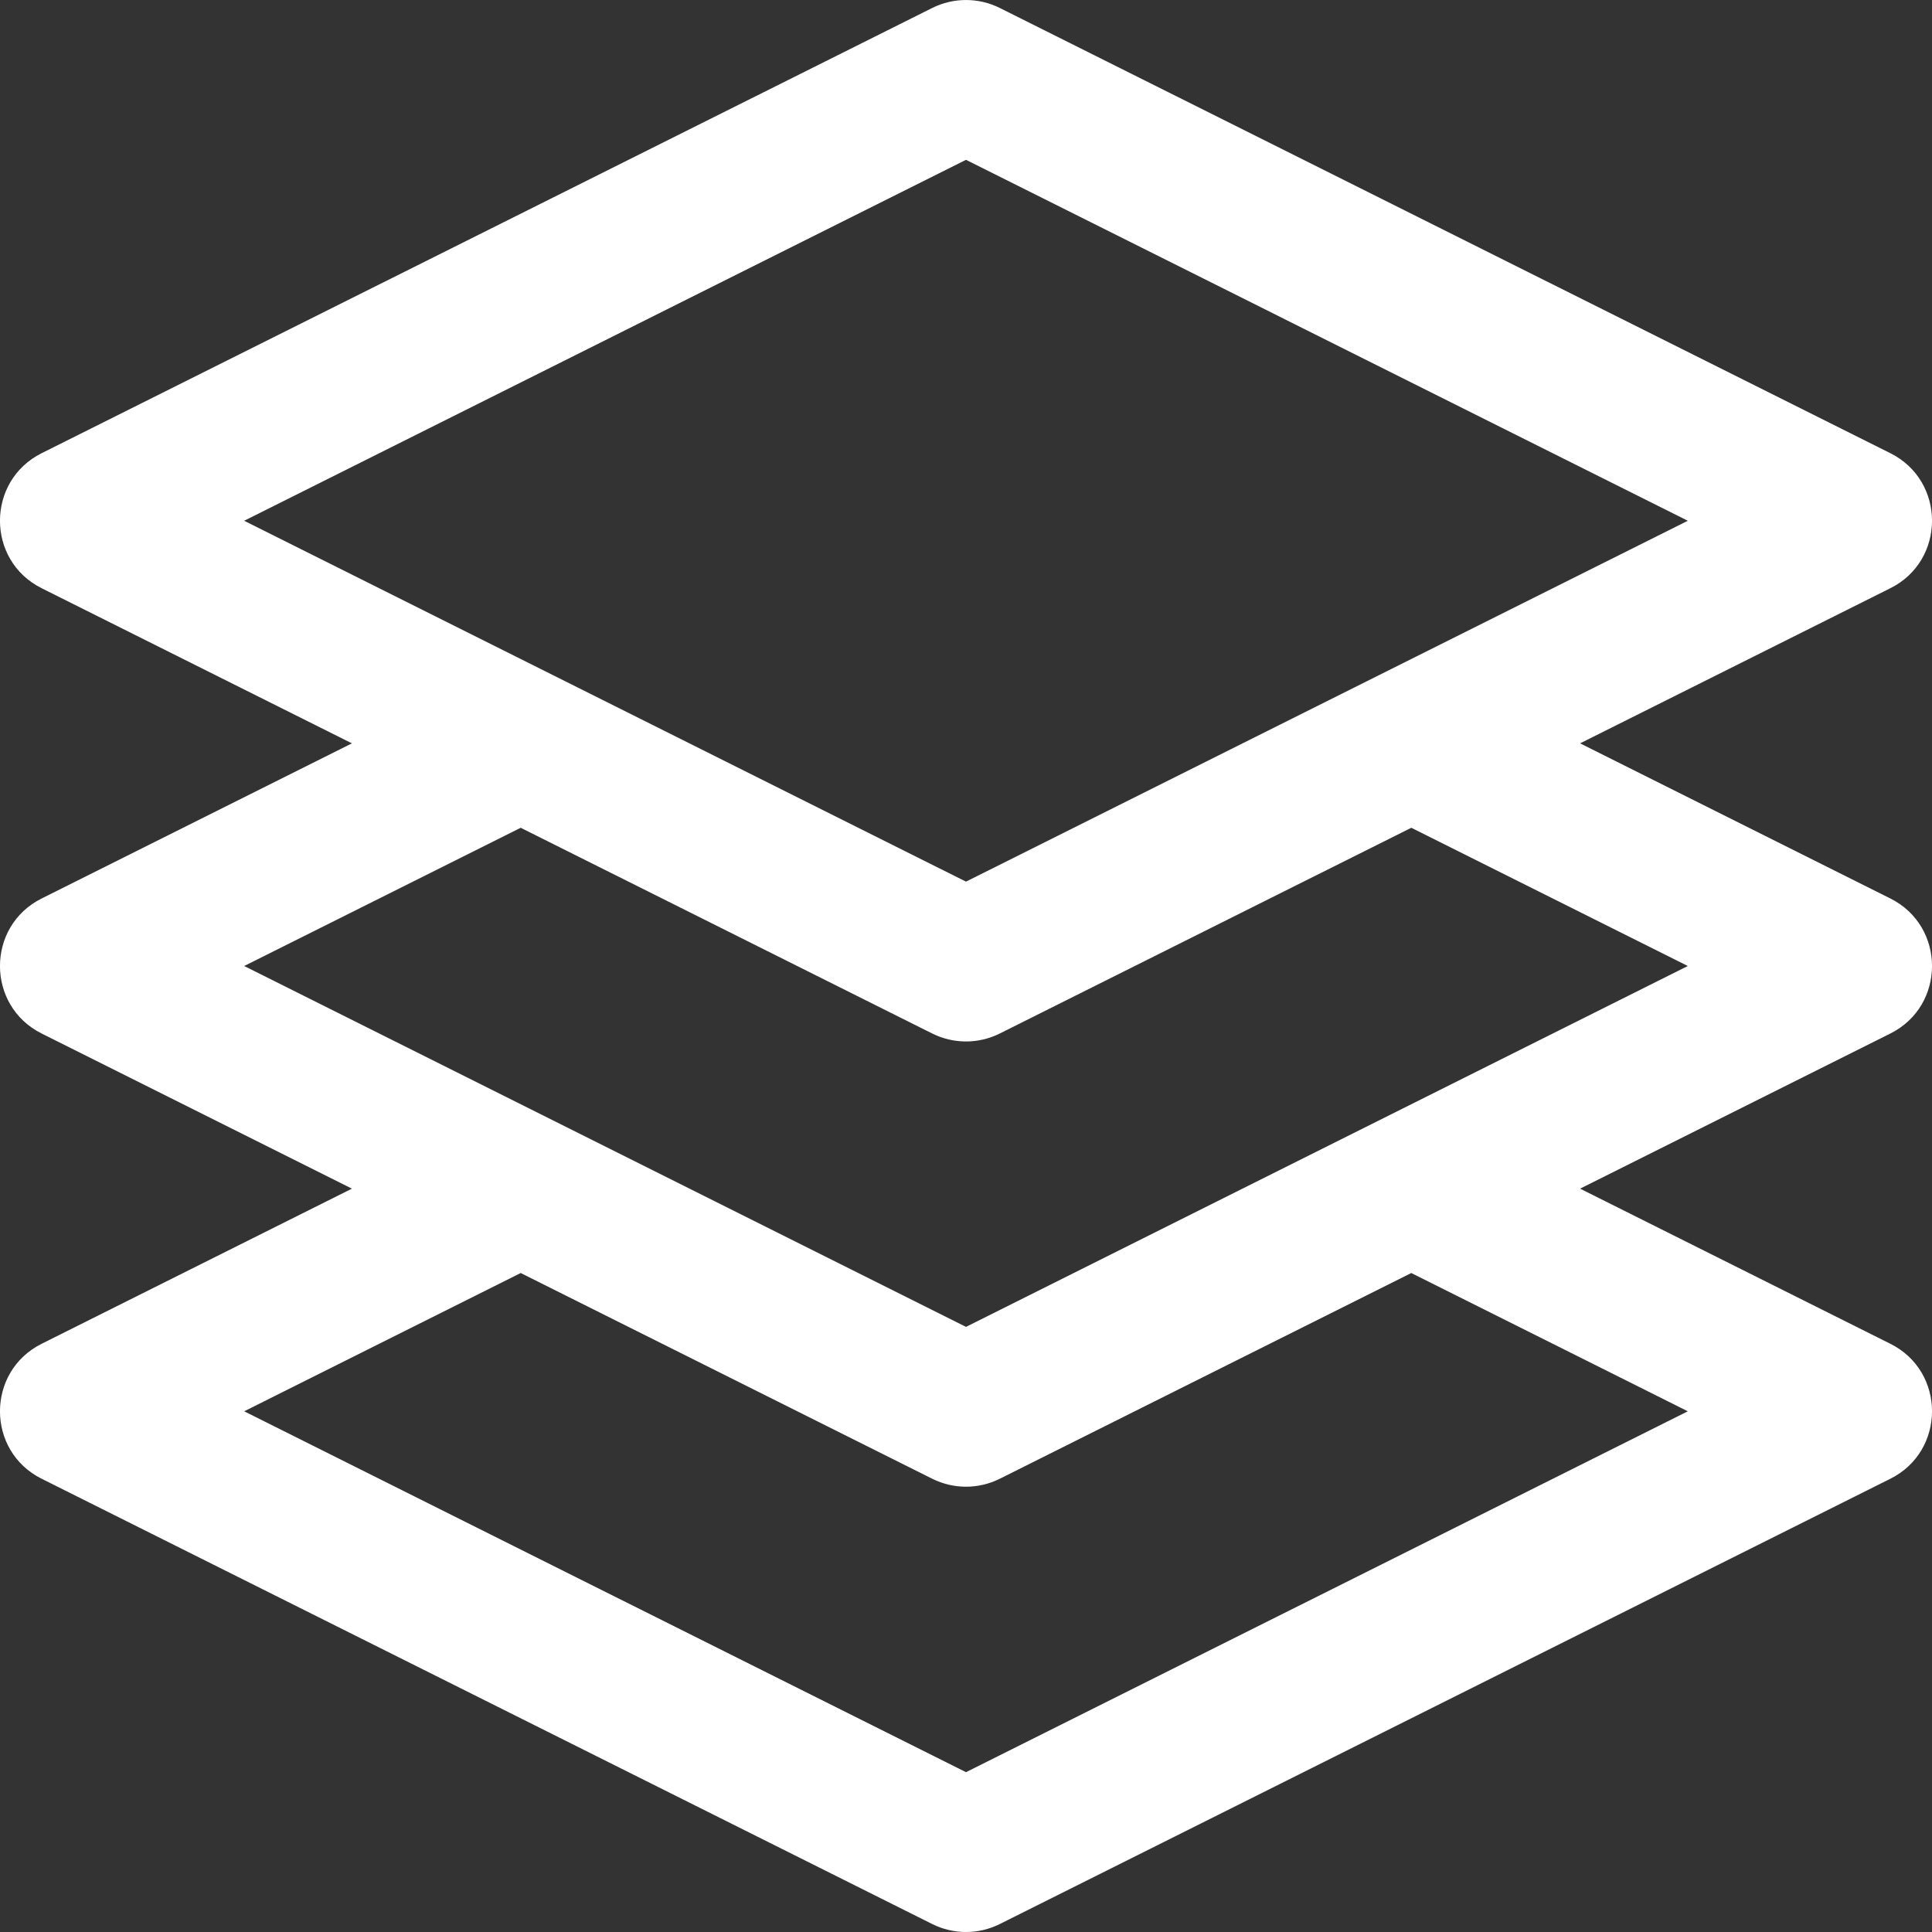 <?xml version="1.0" encoding="UTF-8"?> <svg xmlns="http://www.w3.org/2000/svg" width="33" height="33" viewBox="0 0 33 33" fill="none"><rect x="0" y="0" width="33" height="33" fill="#333333" stroke="none"/> <path d="M32.289 15.347L26.989 12.697L32.289 10.047C33.237 9.574 33.238 8.216 32.289 7.741L17.077 0.136C16.713 -0.045 16.287 -0.045 15.923 0.136L0.711 7.741C-0.237 8.216 -0.238 9.573 0.711 10.047L6.011 12.697L0.711 15.347C-0.237 15.821 -0.238 17.178 0.711 17.653L6.011 20.303L0.711 22.953C-0.237 23.427 -0.238 24.784 0.711 25.258L15.923 32.864C16.286 33.045 16.713 33.046 17.077 32.864L32.289 25.258C33.237 24.784 33.238 23.427 32.289 22.953L26.989 20.303L32.289 17.653C33.237 17.179 33.238 15.822 32.289 15.347V15.347ZM16.5 2.73L28.829 8.895L16.5 15.059L4.171 8.895L16.5 2.73ZM28.829 24.106L16.5 30.27L4.171 24.106L8.894 21.744L15.923 25.258C16.286 25.439 16.713 25.44 17.077 25.258L24.106 21.744L28.829 24.106ZM16.5 22.664L4.171 16.5L8.894 14.139L15.923 17.653C16.286 17.834 16.713 17.835 17.077 17.653L24.106 14.139L28.829 16.5L16.5 22.664Z" fill="white"></path> </svg> 